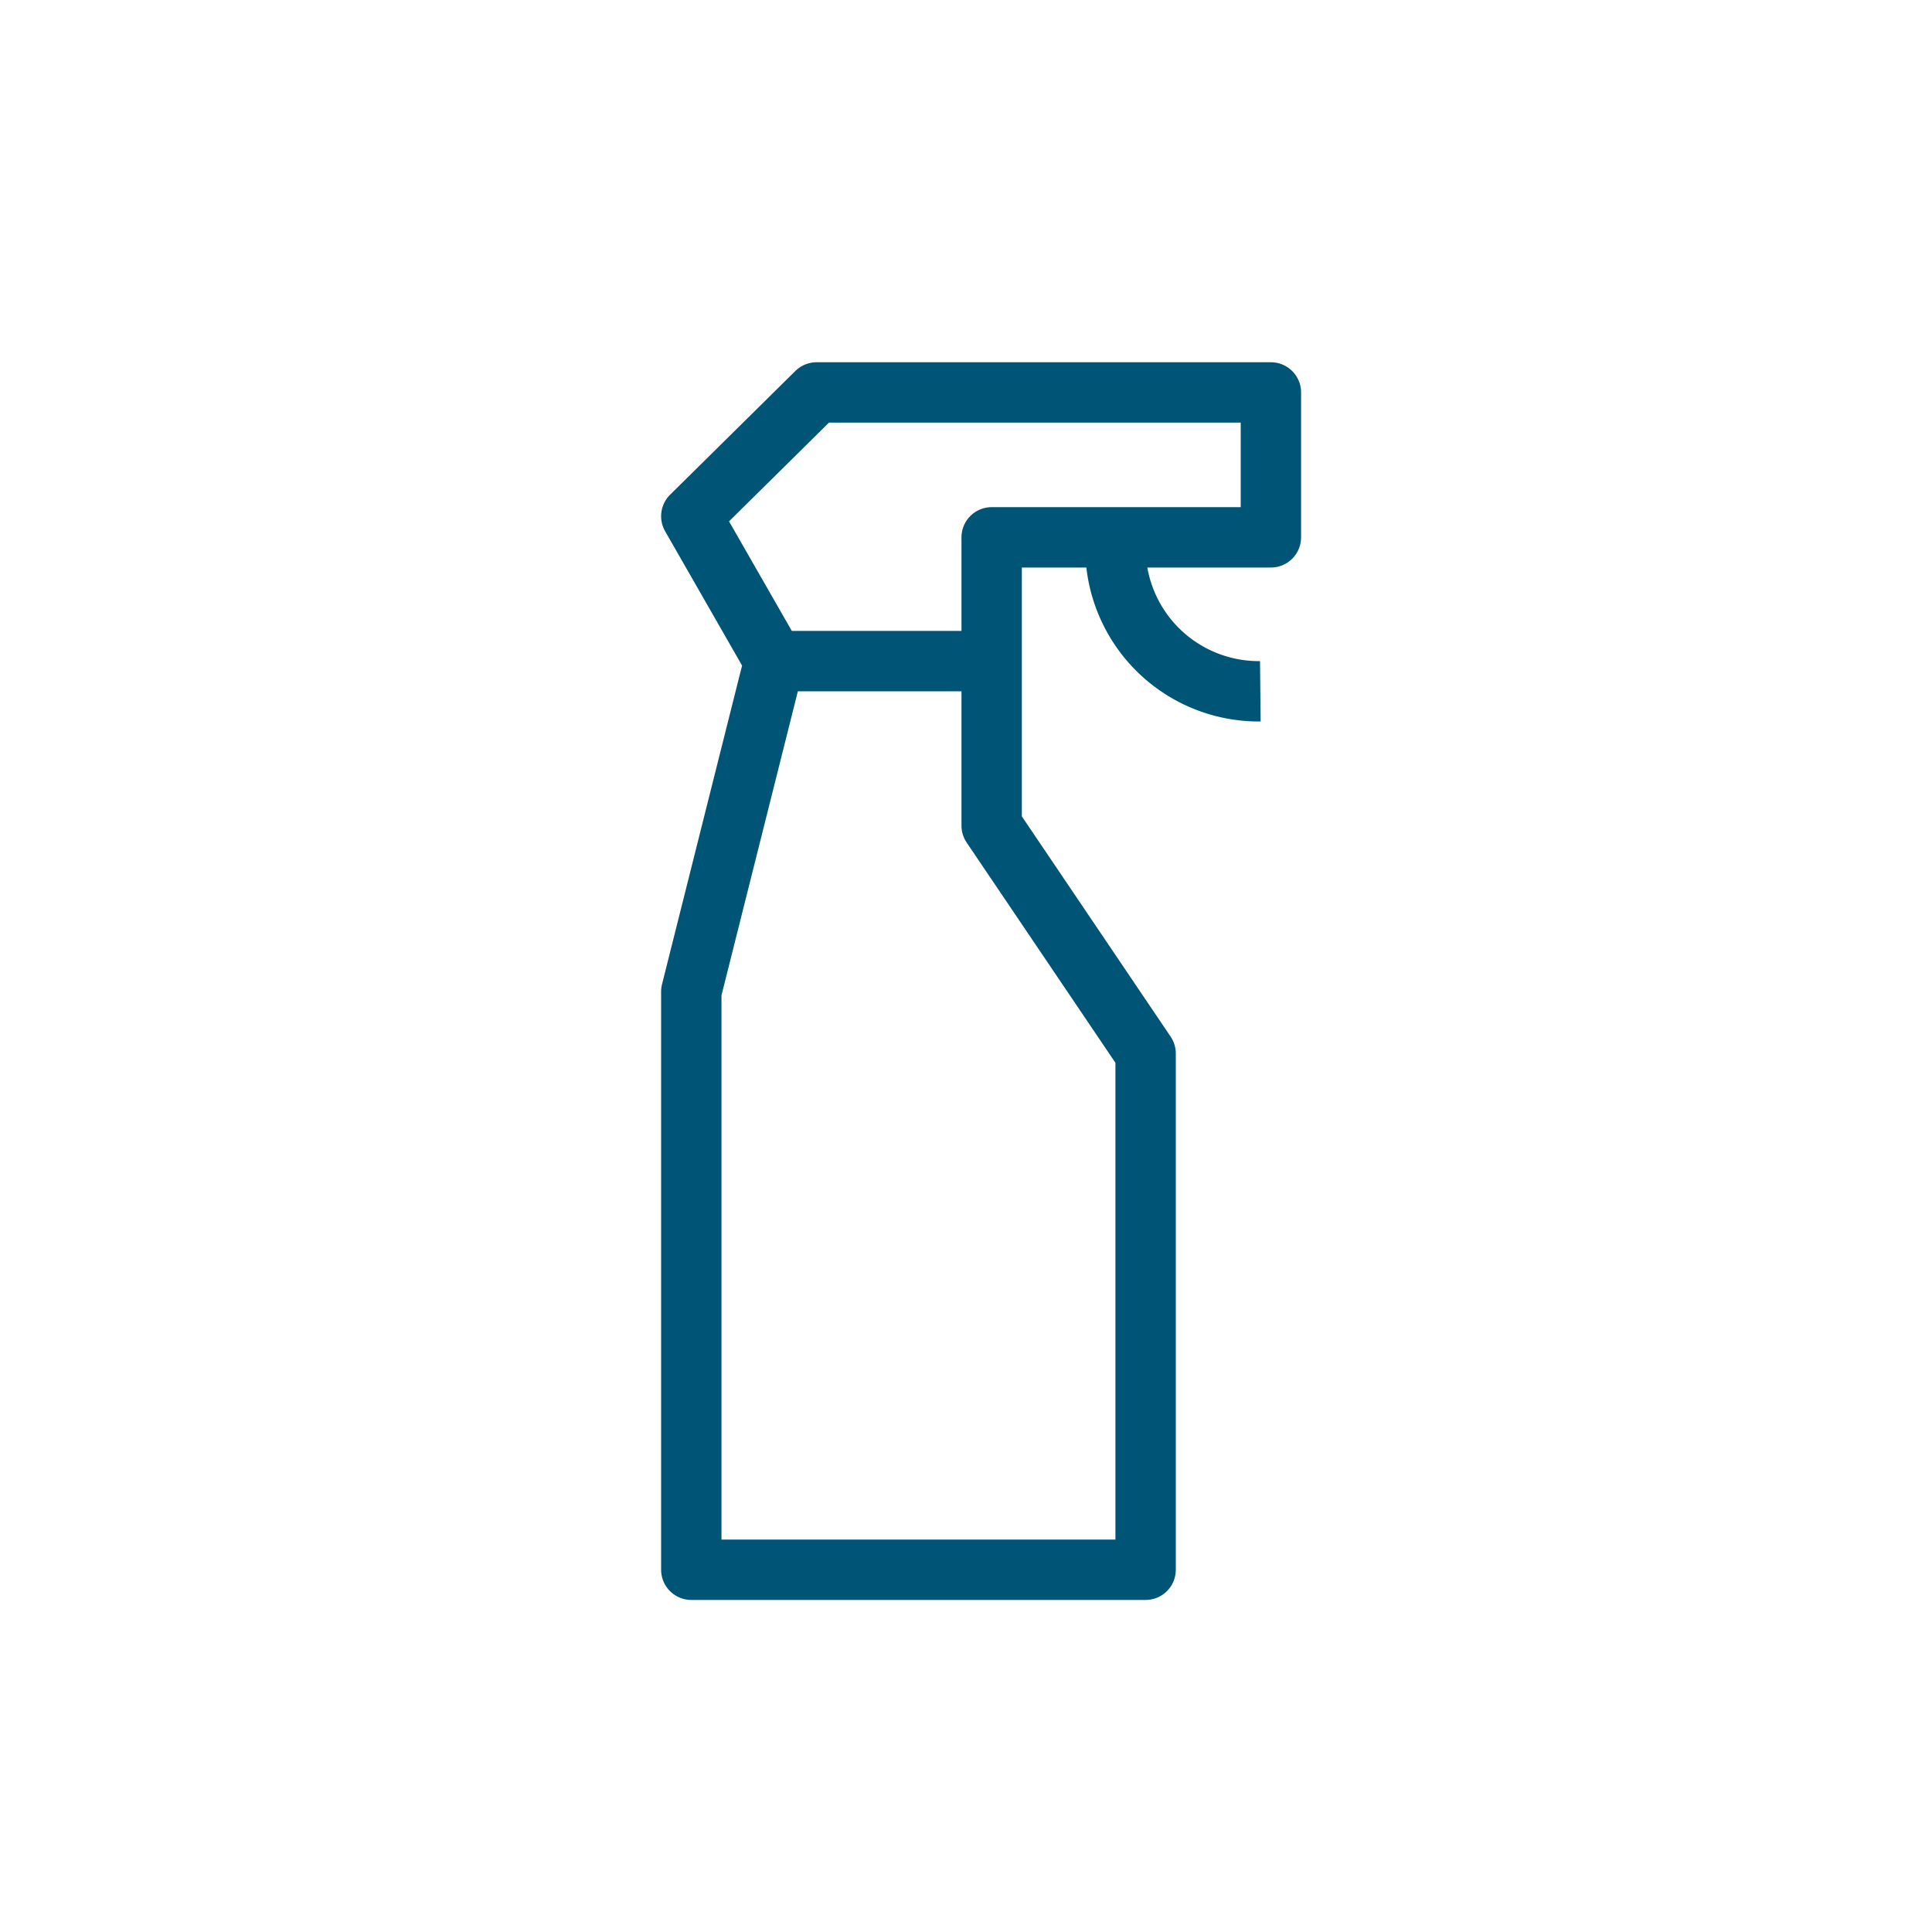 <?xml version="1.0" encoding="UTF-8"?>
<svg xmlns="http://www.w3.org/2000/svg" viewBox="0 0 128 128">
  <defs>
    <style>
      .cls-1 {
        fill: none;
        stroke: #057;
        stroke-linejoin: round;
        stroke-width: 4px;
      }
    </style>
  </defs>
  <g>
    <polygon class="cls-1" points="45.8 104 75.9 104 75.9 69.8 65.7 54.7 65.7 35.6 84.2 35.6 84.2 26 54.1 26 45.8 34.2 51.3 43.8 45.8 65.7 45.8 104"></polygon>
    <line class="cls-1" x1="51.3" y1="43.8" x2="66" y2="43.8"></line>
    <path class="cls-1" d="M83.5,45.8a9.5,9.5,0,0,1-9.6-9.5"></path>
  </g>
</svg>
